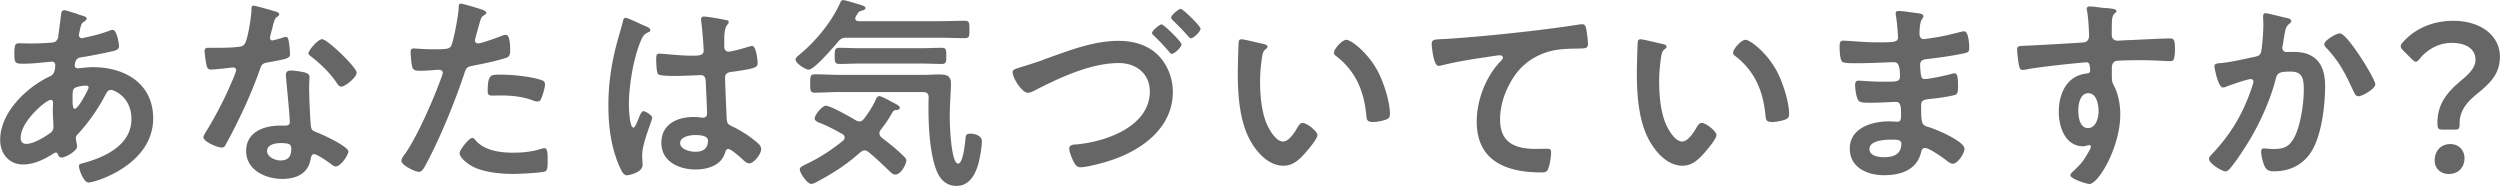 <svg data-name="レイヤー 2" xmlns="http://www.w3.org/2000/svg" viewBox="0 0 304.9 22.67"><path d="M9.5 1.75c.67.2 1.07.27 1.07.52 0 .15-.15.25-.25.32-.33.2-.4.33-.55.92-.02.15-.15.67-.15.77 0 .2.15.38.35.38.07 0 .3-.05.38-.08.95-.2 2.05-.47 2.95-.82.12-.05.27-.12.42-.12.6 0 .8 1.9.8 2 0 .48-.6.58-1.22.7-.98.22-2.52.52-3.52.67-.57.1-.67.72-.67 1 0 .23.23.33.4.33.05 0 .12-.03.2-.03.5-.05 1.12-.12 1.62-.12 3.87 0 7.35 1.97 7.35 6.25 0 5.67-7.07 7.82-7.9 7.82-.55 0-1.15-1.52-1.15-2 0-.27.27-.3.55-.38 2.62-.7 5.85-2.2 5.85-5.35 0-2.77-2.2-3.57-2.5-3.57-.38 0-.52.33-.68.62a22.18 22.18 0 01-3.35 4.77c-.15.15-.25.27-.25.5 0 .08.12.8.15.92v.12c0 .48-1.35 1.32-1.9 1.32-.22 0-.35-.15-.42-.35-.05-.12-.1-.25-.27-.25-.1 0-.17.05-.27.1-1.07.7-2.4 1.35-3.7 1.35-1.75 0-2.82-1.32-2.82-3 0-3.32 3.17-6.37 6-7.72.15-.07.72-.2.72-1.4 0-.27-.17-.42-.42-.42-.1 0-.45.05-.55.05-.92.08-1.85.2-2.77.2-1.1 0-1.25 0-1.25-1.17 0-1.25.15-1.32.6-1.32.42 0 .85.02 1.3.02.85 0 1.7-.02 2.55-.1.25-.02.48-.02.67-.23.2-.2.23-.42.25-.67.12-.87.23-1.75.35-2.65.02-.22.12-.4.4-.4.17 0 1.37.4 1.65.47zM2.52 16.8c0 .48.23.75.7.75.88 0 2.32-.88 3-1.4.25-.2.3-.47.3-.77 0-.22-.08-1.27-.08-2.05 0-.25.03-.5.03-.73s-.05-.42-.3-.42c-.52 0-3.65 2.6-3.65 4.62zm6.58-6.05c-.27.17-.25.67-.25 1.22v.3c0 .4.03 1 .25 1 .43 0 1.35-1.8 1.55-2.2.05-.1.15-.27.15-.4 0-.17-.17-.23-.32-.23-.35 0-1.1.12-1.38.3zm24.55-9.33c.12.05.4.12.4.3s-.18.27-.4.45c-.2.18-.38 1.05-.45 1.32-.07.2-.27 1-.27 1.12 0 .17.1.32.27.32s1.2-.3 1.42-.38c.08-.02.17-.05.25-.05.3 0 .32.45.38.75.05.35.12.97.12 1.32 0 .55-.3.6-2.6 1.02-.9.15-.88.33-1.17 1.15-1.1 3.07-2.52 6.05-4.07 8.9-.15.25-.23.35-.5.35-.55 0-2.22-.72-2.22-1.25 0-.23.33-.7.45-.9 1.02-1.67 2.22-3.97 2.97-5.77.12-.27.57-1.32.57-1.52 0-.15-.12-.32-.35-.32-.2 0-2.12.25-2.7.25-.42 0-.52-.23-.62-.8-.05-.3-.18-1.2-.18-1.45 0-.33.18-.4.45-.4h1.15c.85 0 1.72-.02 2.57-.12.32-.05.55-.08.75-.4.38-.62.8-3.4.8-4.2 0-.17 0-.42.23-.42.27 0 2.35.6 2.75.73zm3.6 7.45c.27.08.5.23.5.52 0 .05-.05.8-.05 1.32 0 .73.12 4.32.25 4.85.07.38.4.47.77.62.07.03.17.08.25.1.57.23 3.52 1.6 3.52 2.2 0 .4-.92 1.82-1.55 1.82-.25 0-.47-.22-.65-.35-.38-.27-1.6-1.15-2-1.15-.27 0-.37.35-.4.57-.3 1.82-1.77 2.45-3.47 2.45-2.02 0-4.4-1.07-4.4-3.4s2.17-3.1 4.15-3.1h.65c.3 0 .52-.12.52-.42 0-.8-.37-4.42-.45-5.4 0-.12-.02-.22-.02-.35 0-.4.22-.55.6-.55.48 0 1.32.15 1.77.25zm-4.68 9.53c0 .77 1 1.17 1.65 1.17.9 0 1.3-.48 1.3-1.35 0-.5-.02-.77-1.27-.77-.6 0-1.67.15-1.67.95zM43.5 8.85c0 .6-1.42 1.72-1.88 1.72-.25 0-.42-.27-.55-.45-.77-1.17-2-2.37-3.12-3.22-.1-.08-.33-.23-.33-.4 0-.35 1.15-1.72 1.67-1.72.62 0 4.2 3.42 4.2 4.07zm14.9-7.8c.23.07.92.25.92.52 0 .12-.15.2-.22.25-.38.22-.4.32-.58.87-.07.27-.6 2.1-.6 2.22 0 .23.17.38.38.38.45 0 2.4-.73 2.9-.92.18-.08.35-.12.52-.12.5 0 .5 1.52.5 1.9 0 .42-.05.77-.48.9-1.22.4-2.82.72-4.1.97-.73.15-.8.27-1.02.97-1.12 3.37-2.97 7.92-4.65 11.02-.32.6-.52.95-.9.95-.4 0-2.12-.8-2.12-1.35 0-.25.27-.62.43-.82 1.57-2.25 3.45-6.6 4.42-9.25.05-.15.2-.52.2-.65 0-.25-.2-.38-.45-.38-.35 0-1.45.12-2.22.12-.5 0-.9.02-1.05-.45-.1-.32-.2-1.45-.2-1.82 0-.27.07-.45.38-.45.22 0 1.27.1 2.35.1 1.6 0 1.97-.02 2.2-.4.3-.5.9-3.82.92-4.55.02-.38.02-.62.27-.62.22 0 1.87.5 2.2.6zm-.35 16.12c1.1 1.22 3 1.45 4.52 1.45 1.3 0 2.32-.12 3.55-.5.08-.02.18-.05.25-.05.42 0 .42.57.42 1.57 0 .5.02 1.07-.27 1.25-.45.2-3.27.32-3.9.32-1.65 0-3.95-.2-5.35-1.12-.4-.27-1.22-.9-1.22-1.42 0-.38 1.15-1.85 1.55-1.85.18 0 .35.23.45.35zM61.1 9.1c1.32 0 3.77.23 5.02.7.23.08.35.23.35.5 0 .38-.3 1.4-.48 1.75-.1.23-.2.33-.45.33-.17 0-.35-.05-.52-.12-1.25-.48-2.62-.62-3.97-.62-.32 0-.62.02-.95.02-.5 0-.62-.12-.62-.55 0-2.15.45-2 1.62-2zm17.57-5.93c.2.07.65.25.65.5 0 .15-.1.2-.23.25-.57.27-.72.5-1.02 1.27-.85 2.1-1.37 5.32-1.37 7.6 0 .4.08 2.77.55 2.77.18 0 .3-.33.55-.9.12-.27.38-1.1.67-1.1.27 0 1.07.5 1.07.8 0 .35-1.22 3.1-1.22 4.55 0 .4.05.8.05 1.2 0 .97-1.77 1.27-1.9 1.27-.42 0-.62-.47-.8-.82-1.12-2.4-1.47-5.05-1.47-7.7 0-2.42.3-4.65.88-7 .27-1.1.62-2.17.9-3.27.02-.17.1-.42.32-.42.17 0 .95.35 1.6.65.33.15.62.3.77.35zm9.95-.72c.12.02.25.08.25.23 0 .23-.15.27-.27.5-.15.25-.27.67-.27 1.77v.7c0 .35.15.65.52.65.42 0 2.05-.47 2.5-.62.1-.02.27-.07.38-.07.5 0 .67 1.72.67 2.1 0 .47-.17.65-3.12 1.05-.55.07-.85.17-.85.8 0 .5.17 4.32.2 4.97.05.65.3.7.85.97 1 .5 1.85 1.05 2.7 1.75.3.25.65.52.65.95 0 .58-.87 1.72-1.45 1.72-.27 0-.5-.2-.7-.37-.27-.28-1.52-1.38-1.85-1.38-.25 0-.32.2-.38.4-.45 1.6-2.12 2.1-3.62 2.1-2 0-4.17-.95-4.17-3.25s1.97-3.15 3.92-3.15c.33 0 .65.02.98.08h.17c.35 0 .5-.2.5-.52 0-.62-.12-3-.15-3.72-.02-.25.03-.95-.6-.95-.2 0-1.97.1-2.97.1h-.33c-.62 0-1.67-.02-1.9-.2-.23-.15-.25-1.57-.25-1.9s.02-.62.4-.62c.3 0 2.52.25 3.82.25h.4c.6 0 1.17-.05 1.17-.6s-.2-2.95-.3-3.57c0-.07-.02-.17-.02-.25 0-.23.1-.35.35-.35.42 0 2.27.32 2.77.45zm-3.87 14.02c-.58 0-1.8.2-1.8.97s1.2 1.07 1.82 1.07c.95 0 1.57-.35 1.57-1.37 0-.65-1.12-.67-1.6-.67zM103.27 4.6c-.52 0-.72.1-1.07.5-.5.6-2.9 3.4-3.57 3.4-.35 0-1.6-.75-1.6-1.25 0-.25.35-.47.57-.67 1.95-1.62 3.87-3.97 4.9-6.3.08-.15.15-.27.33-.27.25 0 1.47.38 1.77.48.52.15.95.25.95.5 0 .18-.27.27-.42.3-.38.1-.45.2-.6.47-.05.08-.1.15-.15.25-.05.1-.07.15-.07.25 0 .25.22.3.4.32h10.07c.95 0 1.9-.05 2.85-.05.6 0 .6.23.6 1.07s0 1.05-.6 1.05c-.95 0-1.9-.05-2.85-.05h-11.5zm4 11.7c0 .23.12.35.27.5.9.67 1.77 1.37 2.57 2.15.18.17.43.38.43.62 0 .38-.62 1.72-1.35 1.72-.3 0-.52-.25-.72-.43-.85-.8-1.65-1.6-2.55-2.32-.15-.1-.27-.2-.48-.2s-.35.12-.5.22c-1.5 1.35-3.17 2.47-4.95 3.42-.25.15-.77.45-1.05.45-.5 0-1.4-1.35-1.4-1.77 0-.25.3-.4.6-.55.07-.02.12-.08.2-.1 1.6-.75 3.12-1.75 4.5-2.87.1-.1.17-.23.17-.38 0-.2-.12-.3-.25-.4-1-.55-1.52-.85-2.6-1.3-.3-.12-.8-.27-.8-.62 0-.42.92-1.55 1.35-1.55.57 0 3.07 1.42 3.7 1.8.15.08.25.12.42.12.23 0 .4-.15.52-.3.52-.67 1-1.4 1.37-2.17.08-.2.25-.62.5-.62.23 0 1 .4 1.45.65.12.07.22.12.27.15.25.12.8.38.8.62 0 .2-.2.25-.35.27-.4.02-.4.05-.7.55-.4.7-.8 1.27-1.3 1.9-.07.12-.15.25-.15.42zm-4.84-5.08c-1.02 0-2.05.08-3.07.08-.55 0-.55-.27-.55-1.12 0-.9.03-1.12.58-1.12 1.02 0 2.02.07 3.05.07h10.25c.6 0 1.2-.05 1.77-.05.92 0 1.52.08 1.52 1.15 0 .77-.15 2.62-.15 4.12 0 .77.15 5.6 1.02 5.6.62 0 .85-2.55.9-3.05.05-.45.12-.6.6-.6.55 0 1.4.25 1.4.9 0 .8-.27 2.3-.52 3.07-.4 1.22-1.12 2.4-2.57 2.4-1.15 0-1.92-.67-2.37-1.7-.87-2.05-1.05-5.37-1.05-7.6 0-.5 0-1 .02-1.47 0-.47-.2-.67-.67-.67h-10.15zm2.39-3.47c-.83 0-1.65.05-2.47.05-.57 0-.55-.35-.55-.97 0-.67 0-1 .55-1 .82 0 1.65.05 2.47.05h7.57c.83 0 1.65-.05 2.47-.05.57 0 .55.32.55 1s0 .97-.55.97c-.82 0-1.65-.05-2.47-.05h-7.57zm22.38-.45c2.95-1.05 6.07-2.32 9.22-2.32 1.82 0 3.62.5 4.92 1.85 1.1 1.15 1.7 2.8 1.7 4.37 0 4.35-3.7 7.05-7.4 8.3-.85.3-3.02.9-3.87.9-.42 0-.6-.27-.8-.62-.2-.38-.57-1.25-.57-1.67 0-.45.52-.48.88-.5 3.5-.3 8.95-2.15 8.95-6.45 0-2.2-1.7-3.47-3.77-3.47-3.5 0-7.37 1.85-10.42 3.42-.22.1-.42.2-.67.2-.75 0-1.87-1.8-1.87-2.5 0-.32.27-.4 1.27-.7.57-.18 1.35-.42 2.45-.8zm16.9-1.9c0 .38-.88 1.17-1.2 1.17-.15 0-.25-.17-.35-.3-.57-.65-1.17-1.3-1.82-1.92-.1-.08-.23-.2-.23-.33 0-.27.92-1.05 1.17-1.05.27 0 2.42 2.12 2.42 2.42zm2.32-1.9c0 .35-.85 1.17-1.17 1.17-.15 0-.32-.23-.57-.5-.52-.6-1.07-1.12-1.65-1.7-.1-.1-.2-.2-.2-.32 0-.3.92-1.07 1.17-1.07.27 0 2.42 2.1 2.42 2.42zm7.61 1.85c.2.05.55.1.55.35 0 .15-.1.2-.25.32-.35.27-.38.77-.45 1.2-.12.88-.2 1.75-.2 2.65 0 1.67.15 3.65.8 5.22.3.7 1.12 2.17 2 2.17.7 0 1.42-1.1 1.72-1.65.15-.25.35-.62.67-.62.52 0 1.8 1.02 1.8 1.48 0 .47-1.12 1.77-1.47 2.17-.73.82-1.5 1.57-2.67 1.57-1.85 0-3.3-1.67-4.12-3.2-1.25-2.35-1.45-5.5-1.45-8.15 0-.4.07-3.57.12-3.8.02-.2.17-.27.35-.27.33 0 2.17.48 2.6.55zm10.17-.5c.55 0 2.65 1.57 3.85 3.87.7 1.32 1.47 3.7 1.47 5.2 0 .48-.25.6-.67.73-.4.12-.97.23-1.4.23-.8 0-.77-.35-.83-.95-.3-2.92-1.32-5.3-3.7-7.12-.15-.1-.23-.2-.23-.38 0-.47 1-1.57 1.5-1.57zm11.85-.08c3.65-.23 7.3-.6 10.95-1.02 1.87-.23 3.8-.48 5.67-.77.1-.02.2-.02.3-.02.38 0 .42.32.5.62.07.42.2 1.4.2 1.82 0 .55-.52.5-1.1.52-1.47.03-2.75.03-4.15.52-1.95.7-3.3 1.92-4.27 3.72-.73 1.32-1.2 2.87-1.2 4.4 0 2.9 1.87 3.6 4.4 3.6.45 0 1-.02 1.25-.02.38 0 .57.02.57.42 0 .55-.17 1.77-.45 2.22-.17.25-.45.25-.72.25-4.25 0-7.9-1.35-7.9-6.22 0-2.52 1.05-5.32 2.75-7.17.12-.12.45-.45.45-.6 0-.2-.22-.3-.37-.3-.2 0-1.32.17-1.6.22-1.67.23-3.92.6-5.52 1.02-.12.02-.25.05-.38.05-.6 0-.82-2.37-.82-2.62 0-.65.35-.58 1.45-.65zm26.65.58c.2.05.55.1.55.35 0 .15-.1.2-.25.32-.35.27-.38.77-.45 1.2-.12.88-.2 1.75-.2 2.65 0 1.67.15 3.65.8 5.22.3.7 1.12 2.17 2 2.17.7 0 1.42-1.1 1.72-1.65.15-.25.35-.62.67-.62.52 0 1.8 1.02 1.8 1.48 0 .47-1.12 1.77-1.47 2.17-.73.82-1.5 1.57-2.67 1.57-1.85 0-3.3-1.67-4.12-3.2-1.25-2.35-1.45-5.5-1.45-8.15 0-.4.07-3.57.12-3.8.02-.2.17-.27.35-.27.33 0 2.17.48 2.6.55zm10.17-.5c.55 0 2.65 1.57 3.85 3.87.7 1.32 1.48 3.7 1.48 5.2 0 .48-.25.6-.67.73-.4.12-.98.23-1.4.23-.8 0-.77-.35-.83-.95-.3-2.92-1.32-5.3-3.7-7.12-.15-.1-.23-.2-.23-.38 0-.47 1-1.57 1.5-1.57zm20.7-3.28c.65.07 1 .12 1 .4 0 .47-.42.05-.47 2.07 0 .35.08.73.53.73.1 0 1.07-.15 1.25-.18.8-.1 1.95-.37 2.72-.57.22-.05.72-.2.95-.2.55 0 .62 1.62.62 2.05 0 .5-.22.55-.7.65-1.3.27-2.85.5-4.17.65-.53.07-1.12.05-1.12.75 0 .3.05 1 .12 1.32.05.15.1.4.4.4.6 0 2.57-.42 3.2-.6.15-.05.33-.1.48-.1.35 0 .42.55.42 1.5 0 .82-.03 1.07-.48 1.17-.67.17-1.87.35-2.57.42-.95.1-1.45.1-1.45.8 0 2.6.1 2.4 1.17 2.75.82.27 4.12 1.67 4.12 2.57 0 .55-.83 1.82-1.42 1.82-.28 0-.58-.23-.78-.4-.45-.35-2.1-1.52-2.6-1.52-.4 0-.45.37-.5.55-.53 2.15-2.5 2.77-4.52 2.77s-4.17-.92-4.17-3.25c0-2.52 2.72-3.32 4.8-3.32.3 0 .88.05 1.03.05.42 0 .42-.45.42-.7 0-.8.05-1.72-.58-1.72-.52 0-1.92.1-3 .1s-1.5.02-1.7-.42c-.2-.42-.32-1.27-.32-1.75 0-.3.07-.52.42-.52.3 0 1.7.12 2.65.12h1.12c.92 0 1.28-.08 1.28-.62 0-.72-.03-1.75-.67-1.75-.88 0-2.88.12-4.22.12h-.75c-.67 0-1.3-.02-1.45-.23-.25-.38-.27-1.37-.27-1.82 0-.35.02-.7.45-.7.53 0 2.62.2 3.85.2 2.2 0 2.82.05 2.82-.62 0-.4-.15-2.07-.23-2.5-.02-.12-.05-.27-.05-.4 0-.25.15-.3.38-.3.38 0 1.55.17 2 .23zM228 18.17c0 .85 1.12 1 1.77 1 1.15 0 2.12-.33 2.12-1.67 0-.47-.6-.47-1.17-.47-.78 0-2.72.07-2.72 1.15zM256.77.97c.6.05 1.35.12 1.35.35 0 .12-.08.2-.15.27-.17.12-.38.32-.4 1.05-.02.52-.02 1.07-.02 1.6 0 .47.27.72.72.72.2 0 1.17-.07 1.45-.07 1.22-.05 3.9-.2 4.97-.2.4 0 .57.15.57 1.27 0 1.52-.3 1.5-.55 1.5-.35 0-2.22-.12-3.62-.12-.45 0-2.77.02-3.05.1-.35.12-.48.47-.48.82v.88c0 .7.03.9.25 1.3.55 1.02.78 2.35.78 3.5 0 4.02-2.67 8.5-3.77 8.5-.3 0-2.32-.62-2.32-1.07 0-.2.42-.55.58-.7.95-.9 1.17-1.32 1.8-2.42.05-.12.12-.23.12-.38 0-.08-.07-.17-.17-.17-.08 0-.12 0-.2.02-.17.05-.4.12-.57.12-2.17 0-2.97-2.35-2.97-4.17 0-2.3 1-4.5 3.52-4.72.12-.02.3-.1.3-.3 0-.92-.17-1.05-.45-1.05-.2 0-1.35.12-1.65.15-1.3.12-4.52.48-5.72.73-.12.02-.25.05-.38.05-.4 0-.42-.35-.5-.67-.07-.42-.2-1.38-.2-1.8 0-.5.22-.45 1.45-.5.67-.03 6.55-.35 6.77-.4.38-.1.55-.4.55-.77 0-.77-.1-2.35-.25-3.1-.03-.08-.03-.12-.03-.2 0-.2.12-.3.33-.3.58 0 1.35.15 1.95.2zm-3.3 12.53c0 .75.17 2.12 1.17 2.12s1.3-1.27 1.3-2.05-.22-2.2-1.25-2.2-1.22 1.38-1.22 2.12zm25.35-11.33c.2.05.62.12.62.4 0 .15-.1.23-.2.3-.47.35-.52.75-.67 1.62-.05.3-.1.65-.17 1.07-.03.07-.05.2-.05.27 0 .35.25.52.55.52.1 0 .2-.02.3-.02 1.02 0 1.95 0 2.85.57 1.25.8 1.52 2.25 1.52 3.62 0 2.3-.4 5.67-1.5 7.67-1 1.82-2.7 2.7-4.72 2.7-.55 0-.88-.08-1.15-.6-.2-.42-.43-1.3-.43-1.77 0-.25.08-.42.33-.42s.67.07 1.17.07c1.35 0 1.97-.3 2.6-1.52.72-1.45 1.1-4.05 1.1-5.65 0-1.25-.08-2.27-1.57-2.27s-1.67.2-1.85.9c-.65 2.52-1.85 5.2-3.17 7.42-.6.97-1.75 2.8-2.5 3.6-.12.12-.28.25-.45.25-.42 0-2.02-.95-2.02-1.52 0-.22.2-.42.35-.57 1.97-2.07 3.42-4.3 4.45-6.97.12-.3.62-1.65.62-1.87 0-.2-.12-.33-.33-.33-.35 0-2.42.7-2.85.88-.15.05-.38.15-.53.15-.62 0-1.05-2.45-1.05-2.57 0-.38.42-.38.75-.4 1.3-.12 2.87-.5 4.15-.77.5-.1.75-.23.82-.75.15-.87.25-2.32.25-3.22 0-.27-.03-.55-.03-.85 0-.2 0-.5.28-.5.25 0 2.15.48 2.52.57zm10.88 8.1c0 .55-1.57 1.47-2.07 1.47-.33 0-.45-.32-.58-.57-1-2.15-1.67-3.57-3.35-5.35-.1-.1-.23-.25-.23-.43 0-.45 1.45-1.32 1.9-1.32.92 0 4.32 5.57 4.32 6.2zm8.15 5.53c-.5 0-.58-.15-.58-.85 0-2.55 1.52-4 3.17-5.37.85-.73 1.47-1.42 1.47-2.3 0-1.22-1.02-2.05-2.92-2.05-1.65 0-3.05.9-3.85 1.9-.2.25-.35.4-.5.4s-.3-.12-.53-.35l-1-1c-.22-.22-.32-.38-.32-.55 0-.15.1-.3.3-.52 1.4-1.55 3.5-2.57 6.1-2.57 3.57 0 5.7 1.97 5.7 4.35 0 2.15-1.2 3.27-2.9 4.65-1.15.95-2.02 1.97-2.02 3.55 0 .6-.08.72-.55.72h-1.57zm2.72 3.5c0 1.02-.65 1.92-1.92 1.92-.98 0-1.72-.67-1.72-1.65 0-1.1.7-2 1.92-2 .97 0 1.72.7 1.72 1.72z" fill="#666" data-name="レイヤー 1"/></svg>